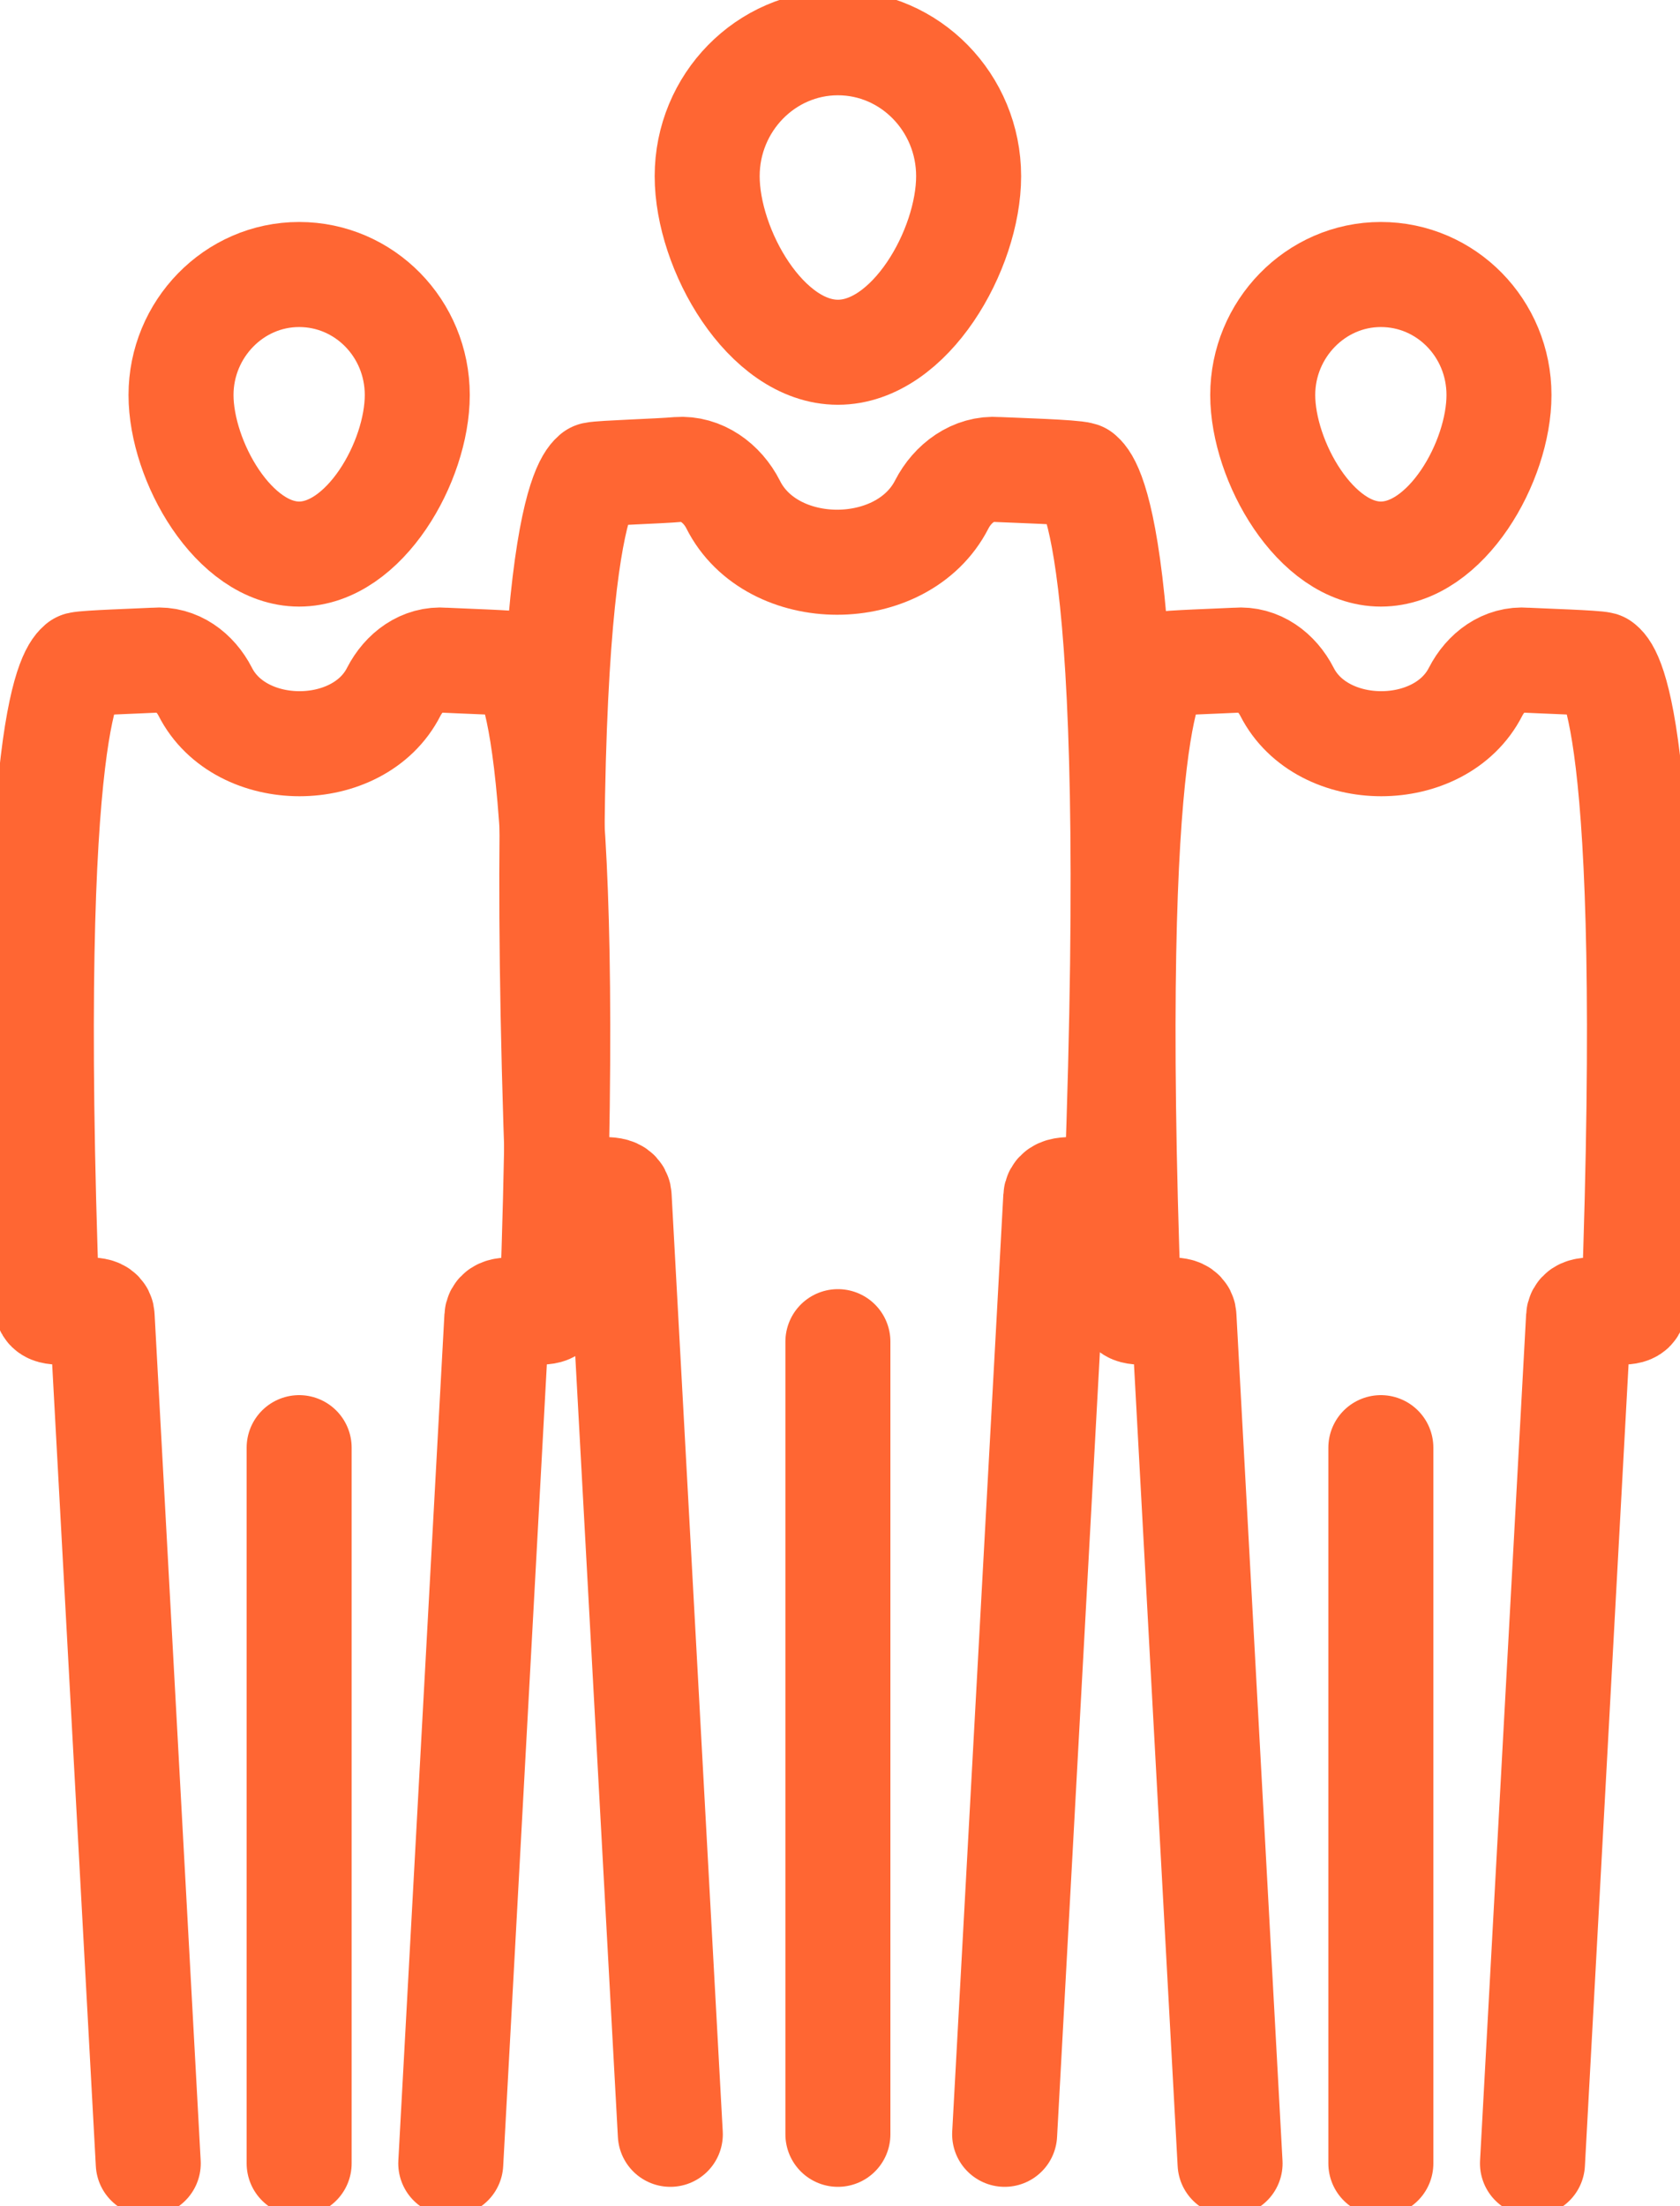 <svg width="16" height="21" viewBox="0 0 16 21" fill="none" xmlns="http://www.w3.org/2000/svg">
    <g clip-path="url(#clip0_153_2942)">
        <path d="M7.98 20.316V12.771" stroke="#FF6633" stroke-linecap="round" stroke-linejoin="round"/>
        <path d="M9.225 1.677C9.225 2.377 8.667 3.353 7.98 3.353C7.294 3.353 6.735 2.377 6.735 1.677C6.735 0.977 7.294 0.407 7.98 0.407C8.667 0.407 9.225 0.977 9.225 1.677Z" stroke="#FF6633" stroke-linecap="round" stroke-linejoin="round"/>
        <path d="M6.384 20.316L5.897 11.395C5.897 11.216 5.322 11.452 5.314 11.281C5.083 4.973 5.602 4.566 5.658 4.517C5.729 4.501 6.288 4.485 6.456 4.469C6.679 4.452 6.879 4.599 6.982 4.802C7.349 5.535 8.594 5.535 8.969 4.802C9.073 4.599 9.273 4.452 9.496 4.469C9.664 4.477 10.222 4.493 10.294 4.517C10.35 4.566 10.869 4.965 10.637 11.281C10.637 11.452 10.063 11.216 10.055 11.395L9.568 20.316" stroke="#FF6633" stroke-linecap="round" stroke-linejoin="round"/>
        <path d="M13.151 20.593V13.78" stroke="#FF6633" stroke-linecap="round" stroke-linejoin="round"/>
        <path d="M14.276 3.76C14.276 4.395 13.774 5.274 13.151 5.274C12.529 5.274 12.026 4.387 12.026 3.76C12.026 3.134 12.529 2.613 13.151 2.613C13.774 2.613 14.276 3.126 14.276 3.76Z" stroke="#FF6633" stroke-linecap="round" stroke-linejoin="round"/>
        <path d="M11.715 20.593L11.276 12.535C11.276 12.372 10.757 12.584 10.749 12.429C10.541 6.731 11.004 6.373 11.06 6.324C11.124 6.308 11.627 6.292 11.778 6.284C11.986 6.267 12.161 6.398 12.257 6.585C12.592 7.244 13.717 7.244 14.053 6.585C14.149 6.398 14.324 6.267 14.531 6.284C14.683 6.292 15.194 6.308 15.25 6.324C15.306 6.365 15.768 6.731 15.561 12.429C15.561 12.584 15.042 12.372 15.034 12.535L14.595 20.593" stroke="#FF6633" stroke-linecap="round" stroke-linejoin="round"/>
        <path d="M2.849 20.593V13.78" stroke="#FF6633" stroke-linecap="round" stroke-linejoin="round"/>
        <path d="M3.974 3.76C3.974 4.395 3.471 5.274 2.849 5.274C2.226 5.274 1.724 4.387 1.724 3.76C1.724 3.134 2.226 2.613 2.849 2.613C3.471 2.613 3.974 3.126 3.974 3.76Z" stroke="#FF6633" stroke-linecap="round" stroke-linejoin="round"/>
        <path d="M1.412 20.593L0.973 12.535C0.973 12.372 0.455 12.584 0.447 12.429C0.239 6.731 0.702 6.373 0.758 6.324C0.822 6.308 1.325 6.292 1.476 6.284C1.684 6.267 1.859 6.398 1.955 6.585C2.29 7.244 3.415 7.244 3.75 6.585C3.846 6.398 4.022 6.267 4.229 6.284C4.381 6.292 4.892 6.308 4.947 6.324C5.003 6.365 5.466 6.731 5.259 12.429C5.259 12.584 4.74 12.372 4.732 12.535L4.293 20.593" stroke="#FF6633" stroke-linecap="round" stroke-linejoin="round"/>
    </g>
    <defs>
        <clipPath id="clip0_153_2942">
            <rect width="16" height="21" fill="white"/>
        </clipPath>
    </defs>
</svg>
